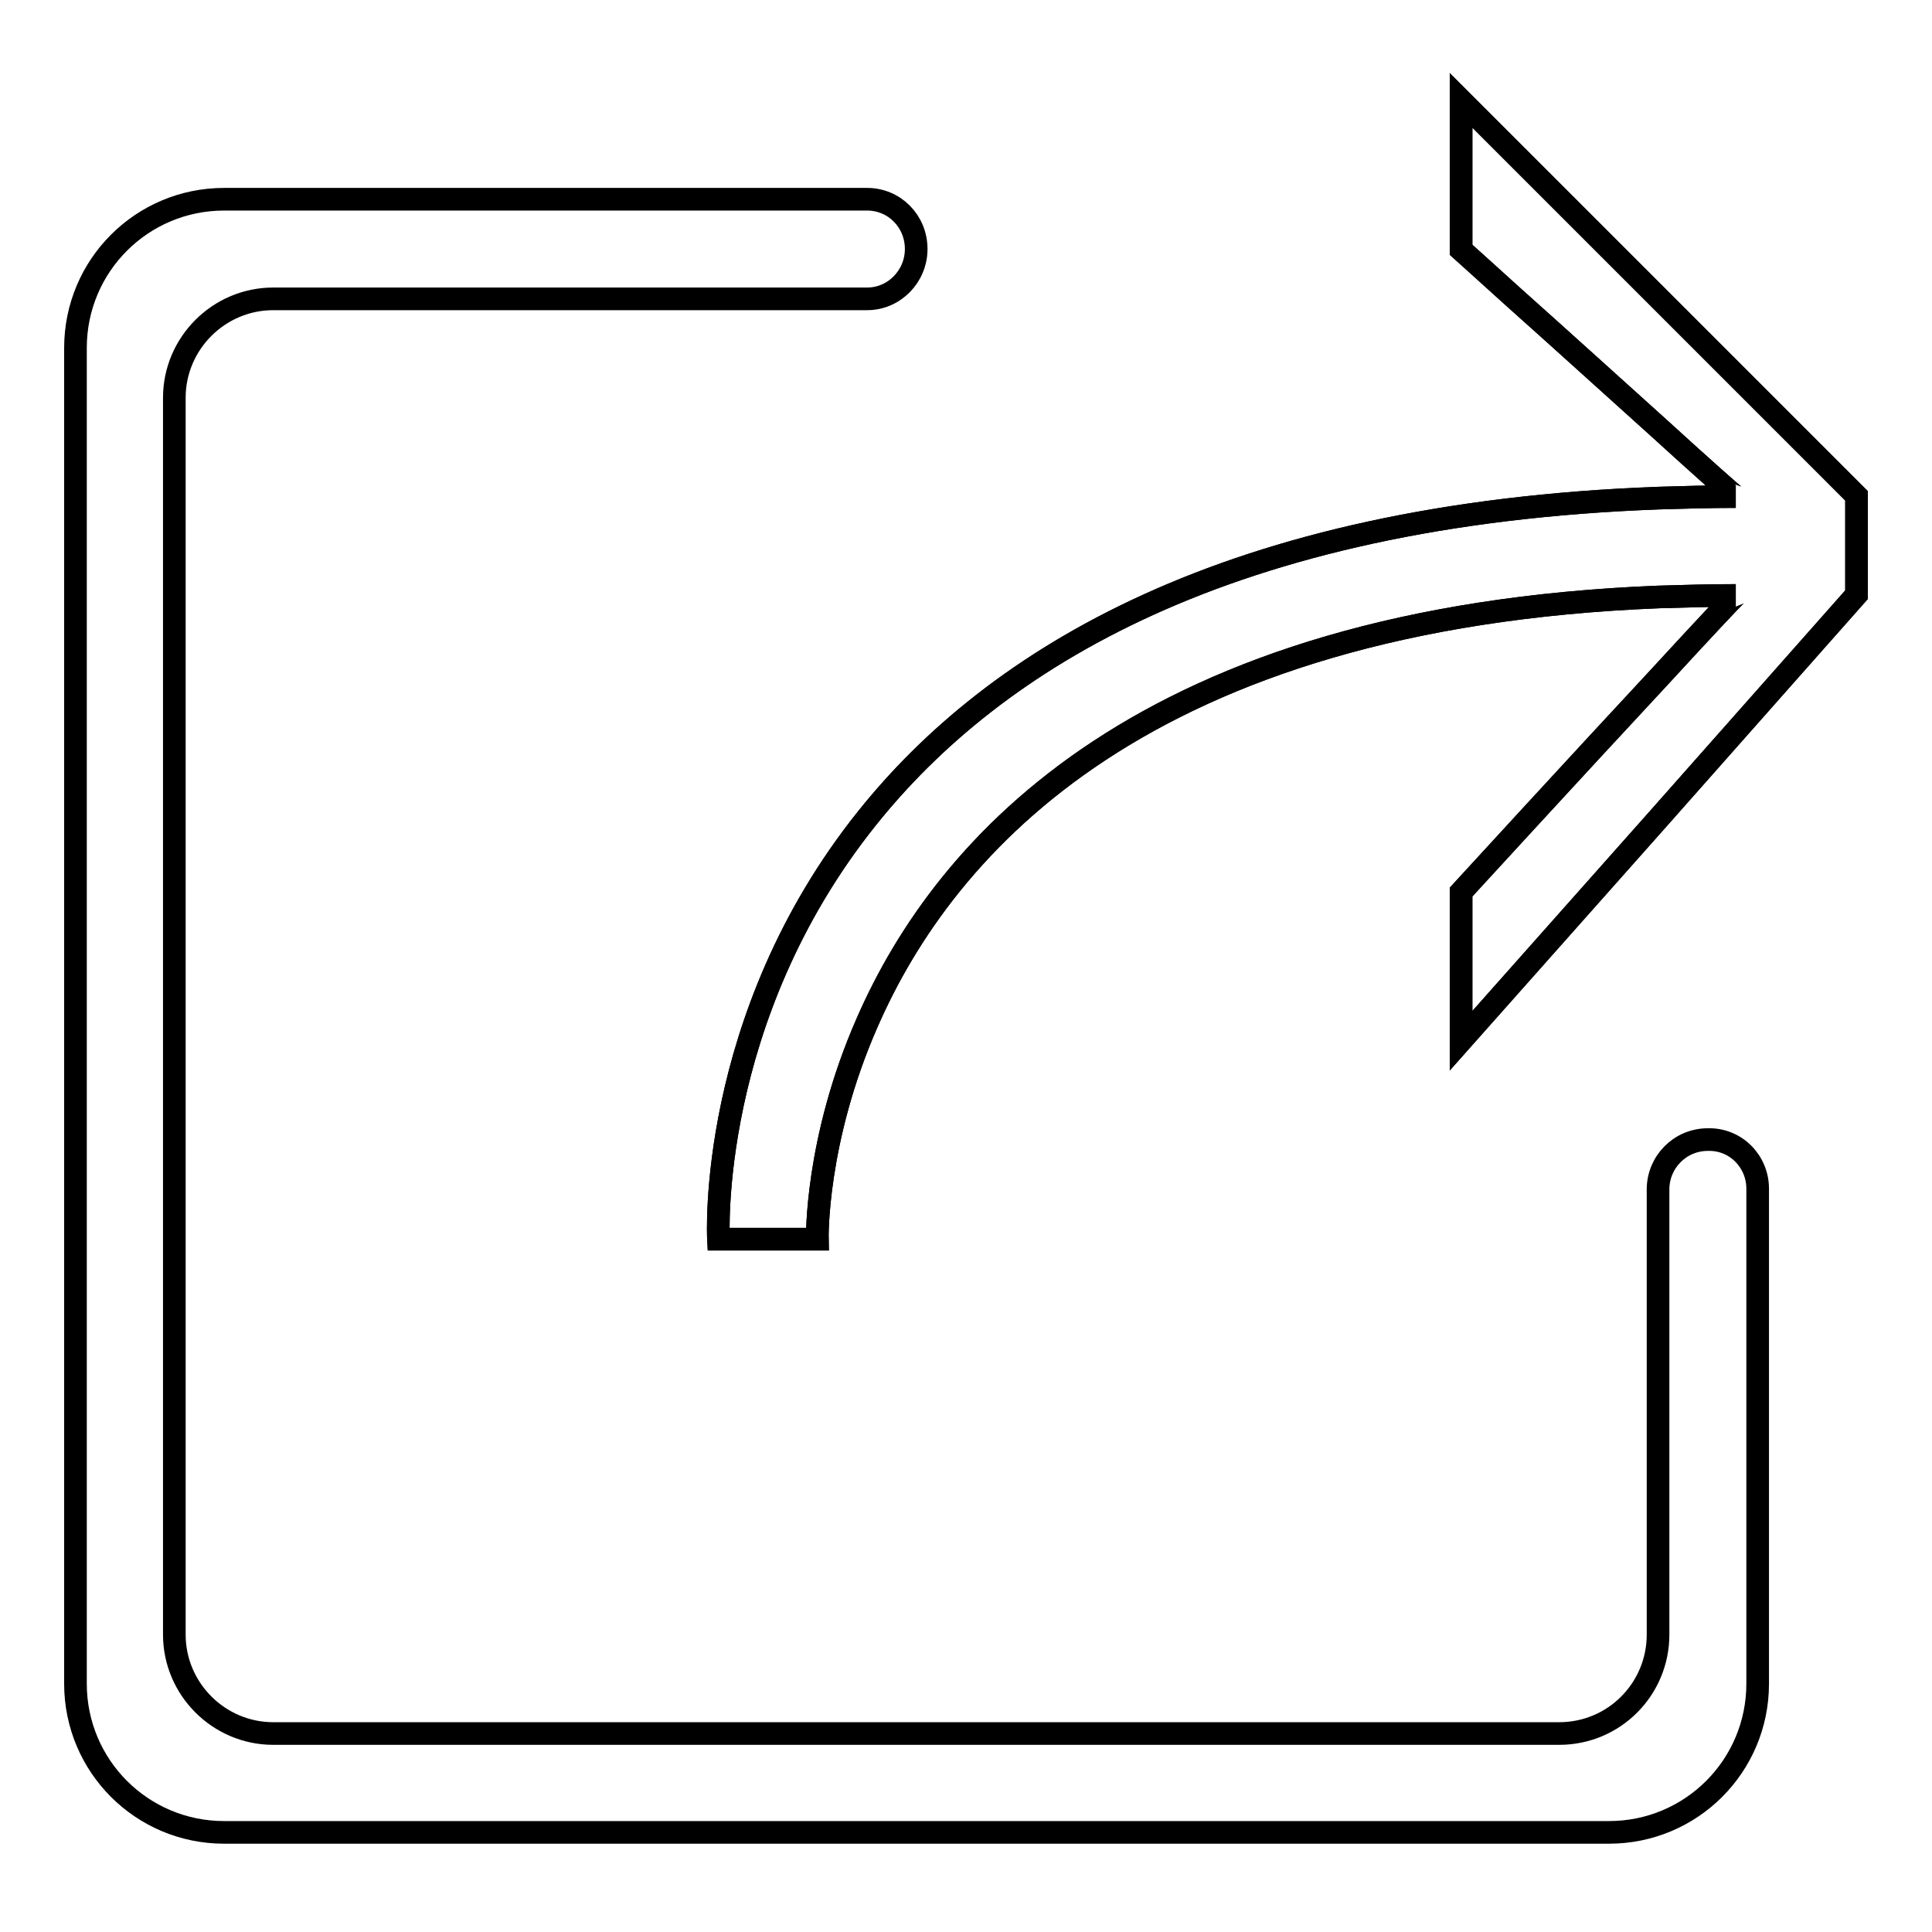 <?xml version="1.0" encoding="utf-8"?>
<!-- Svg Vector Icons : http://www.onlinewebfonts.com/icon -->
<!DOCTYPE svg PUBLIC "-//W3C//DTD SVG 1.1//EN" "http://www.w3.org/Graphics/SVG/1.1/DTD/svg11.dtd">
<svg version="1.1" xmlns="http://www.w3.org/2000/svg" xmlns:xlink="http://www.w3.org/1999/xlink" x="0px" y="0px" viewBox="0 0 256 256" enable-background="new 0 0 256 256" xml:space="preserve">
<g><g><path stroke-width="3" fill-opacity="0" stroke="#000000"  d="M246,78.8l-13.1,14.8l-13.1,14.8l-26.2,29.5v-19.7c0,0,15.4-16.8,26.2-28.4c5.7-6.2,10.1-10.9,10.2-10.9c-3.5,0-6.9,0.1-10.2,0.2c-68.1,2.7-94.6,32.8-104.9,56.4c-6.9,15.7-6.6,28.7-6.6,28.7H95.2c0,0-1.6-29.2,19.7-55.8c16.8-21,47.7-40.3,104.9-42.4c3.3-0.1,6.7-0.2,10.2-0.2c-0.1,0-4.5-3.9-10.2-9.1c-6-5.4-13.5-12.2-19-17.1c-4.3-3.9-7.2-6.5-7.2-6.5V13.3l13.1,13.1l26.2,26.2L246,65.7V78.8L246,78.8z"/><path stroke-width="3" fill-opacity="0" stroke="#000000"  d="M246,65.7v13.1l-13.1,14.8l-13.1,14.8l-26.2,29.5v-19.7c0,0,15.4-16.8,26.2-28.4c5.7-6.2,10.1-10.9,10.2-10.9c-3.5,0-6.9,0.1-10.2,0.2c-68.1,2.7-94.6,32.8-104.9,56.4c-6.9,15.7-6.6,28.7-6.6,28.7H95.2c0,0-1.6-29.2,19.7-55.8c16.8-21,47.7-40.3,104.9-42.4c3.3-0.1,6.7-0.2,10.2-0.2c-0.1,0-4.5-3.9-10.2-9.1c-6-5.4-13.5-12.2-19-17.1c-4.3-3.9-7.2-6.5-7.2-6.5V13.3l13.1,13.1l26.2,26.2L246,65.7z"/><path stroke-width="3" fill-opacity="0" stroke="#000000"  d="M232.9,157.5v65.6c0,10.9-8.8,19.7-19.7,19.7H29.7c-10.9,0-19.7-8.8-19.7-19.7v-177c0-10.9,8.8-19.7,19.7-19.7h85.2c3.6,0,6.5,2.9,6.5,6.6c0,3.6-2.9,6.6-6.5,6.6H36.2c-7.2,0-13.1,5.9-13.1,13.1v163.9c0,7.2,5.9,13.1,13.1,13.1h170.4c7.3,0,13.1-5.9,13.1-13.1v-59c0-3.6,2.9-6.6,6.6-6.6C230,150.9,232.9,153.9,232.9,157.5z"/></g></g>
</svg>